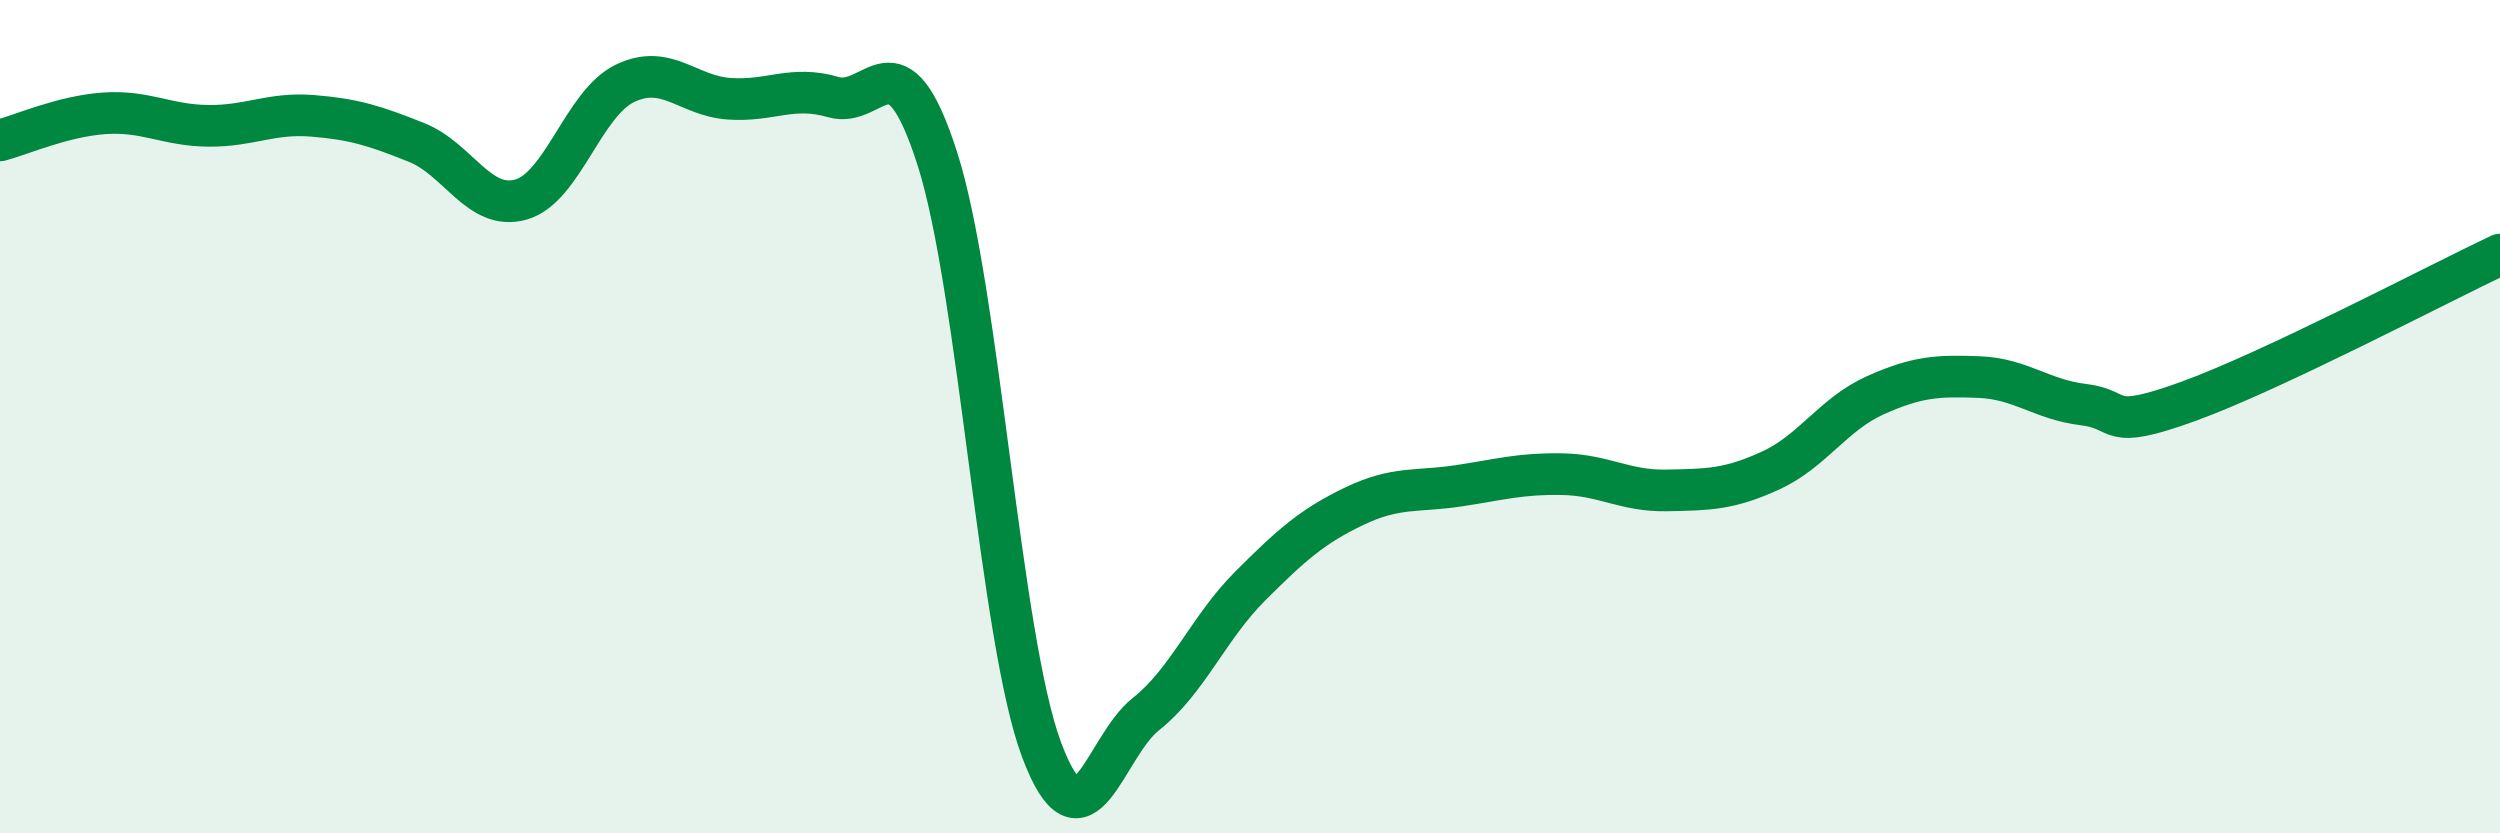 
    <svg width="60" height="20" viewBox="0 0 60 20" xmlns="http://www.w3.org/2000/svg">
      <path
        d="M 0,3.37 C 0.5,3.24 1.5,2.79 2.5,2.72 C 3.5,2.65 4,3.01 5,3.02 C 6,3.03 6.5,2.7 7.5,2.78 C 8.5,2.86 9,3.02 10,3.42 C 11,3.82 11.5,5.07 12.5,4.79 C 13.5,4.51 14,2.48 15,2 C 16,1.52 16.5,2.3 17.5,2.37 C 18.5,2.44 19,2.04 20,2.33 C 21,2.62 21.5,0.69 22.5,3.82 C 23.5,6.95 24,15.34 25,18 C 26,20.66 26.5,17.93 27.5,17.14 C 28.5,16.35 29,15.07 30,14.07 C 31,13.07 31.5,12.63 32.5,12.15 C 33.5,11.67 34,11.81 35,11.66 C 36,11.51 36.5,11.36 37.5,11.38 C 38.5,11.4 39,11.79 40,11.77 C 41,11.75 41.5,11.75 42.5,11.29 C 43.5,10.83 44,9.94 45,9.49 C 46,9.04 46.5,9.01 47.5,9.05 C 48.5,9.09 49,9.59 50,9.71 C 51,9.83 50.5,10.36 52.5,9.64 C 54.5,8.92 58.5,6.82 60,6.11L60 20L0 20Z"
        fill="#008740"
        opacity="0.1"
        stroke-linecap="round"
        stroke-linejoin="round"
      />
      <path
        d="M 0,3.37 C 0.5,3.24 1.5,2.79 2.5,2.72 C 3.5,2.65 4,3.01 5,3.02 C 6,3.03 6.5,2.7 7.5,2.78 C 8.5,2.86 9,3.02 10,3.42 C 11,3.82 11.5,5.07 12.5,4.79 C 13.5,4.51 14,2.48 15,2 C 16,1.52 16.5,2.3 17.5,2.37 C 18.5,2.44 19,2.04 20,2.33 C 21,2.62 21.5,0.69 22.5,3.82 C 23.5,6.95 24,15.34 25,18 C 26,20.66 26.5,17.93 27.5,17.14 C 28.5,16.35 29,15.07 30,14.07 C 31,13.07 31.5,12.63 32.5,12.15 C 33.5,11.67 34,11.81 35,11.66 C 36,11.51 36.5,11.36 37.5,11.38 C 38.5,11.4 39,11.79 40,11.77 C 41,11.75 41.5,11.75 42.5,11.29 C 43.5,10.83 44,9.94 45,9.49 C 46,9.04 46.5,9.01 47.5,9.05 C 48.5,9.09 49,9.59 50,9.71 C 51,9.83 50.5,10.36 52.5,9.64 C 54.5,8.92 58.5,6.82 60,6.11"
        stroke="#008740"
        stroke-width="1"
        fill="none"
        stroke-linecap="round"
        stroke-linejoin="round"
      />
    </svg>
  